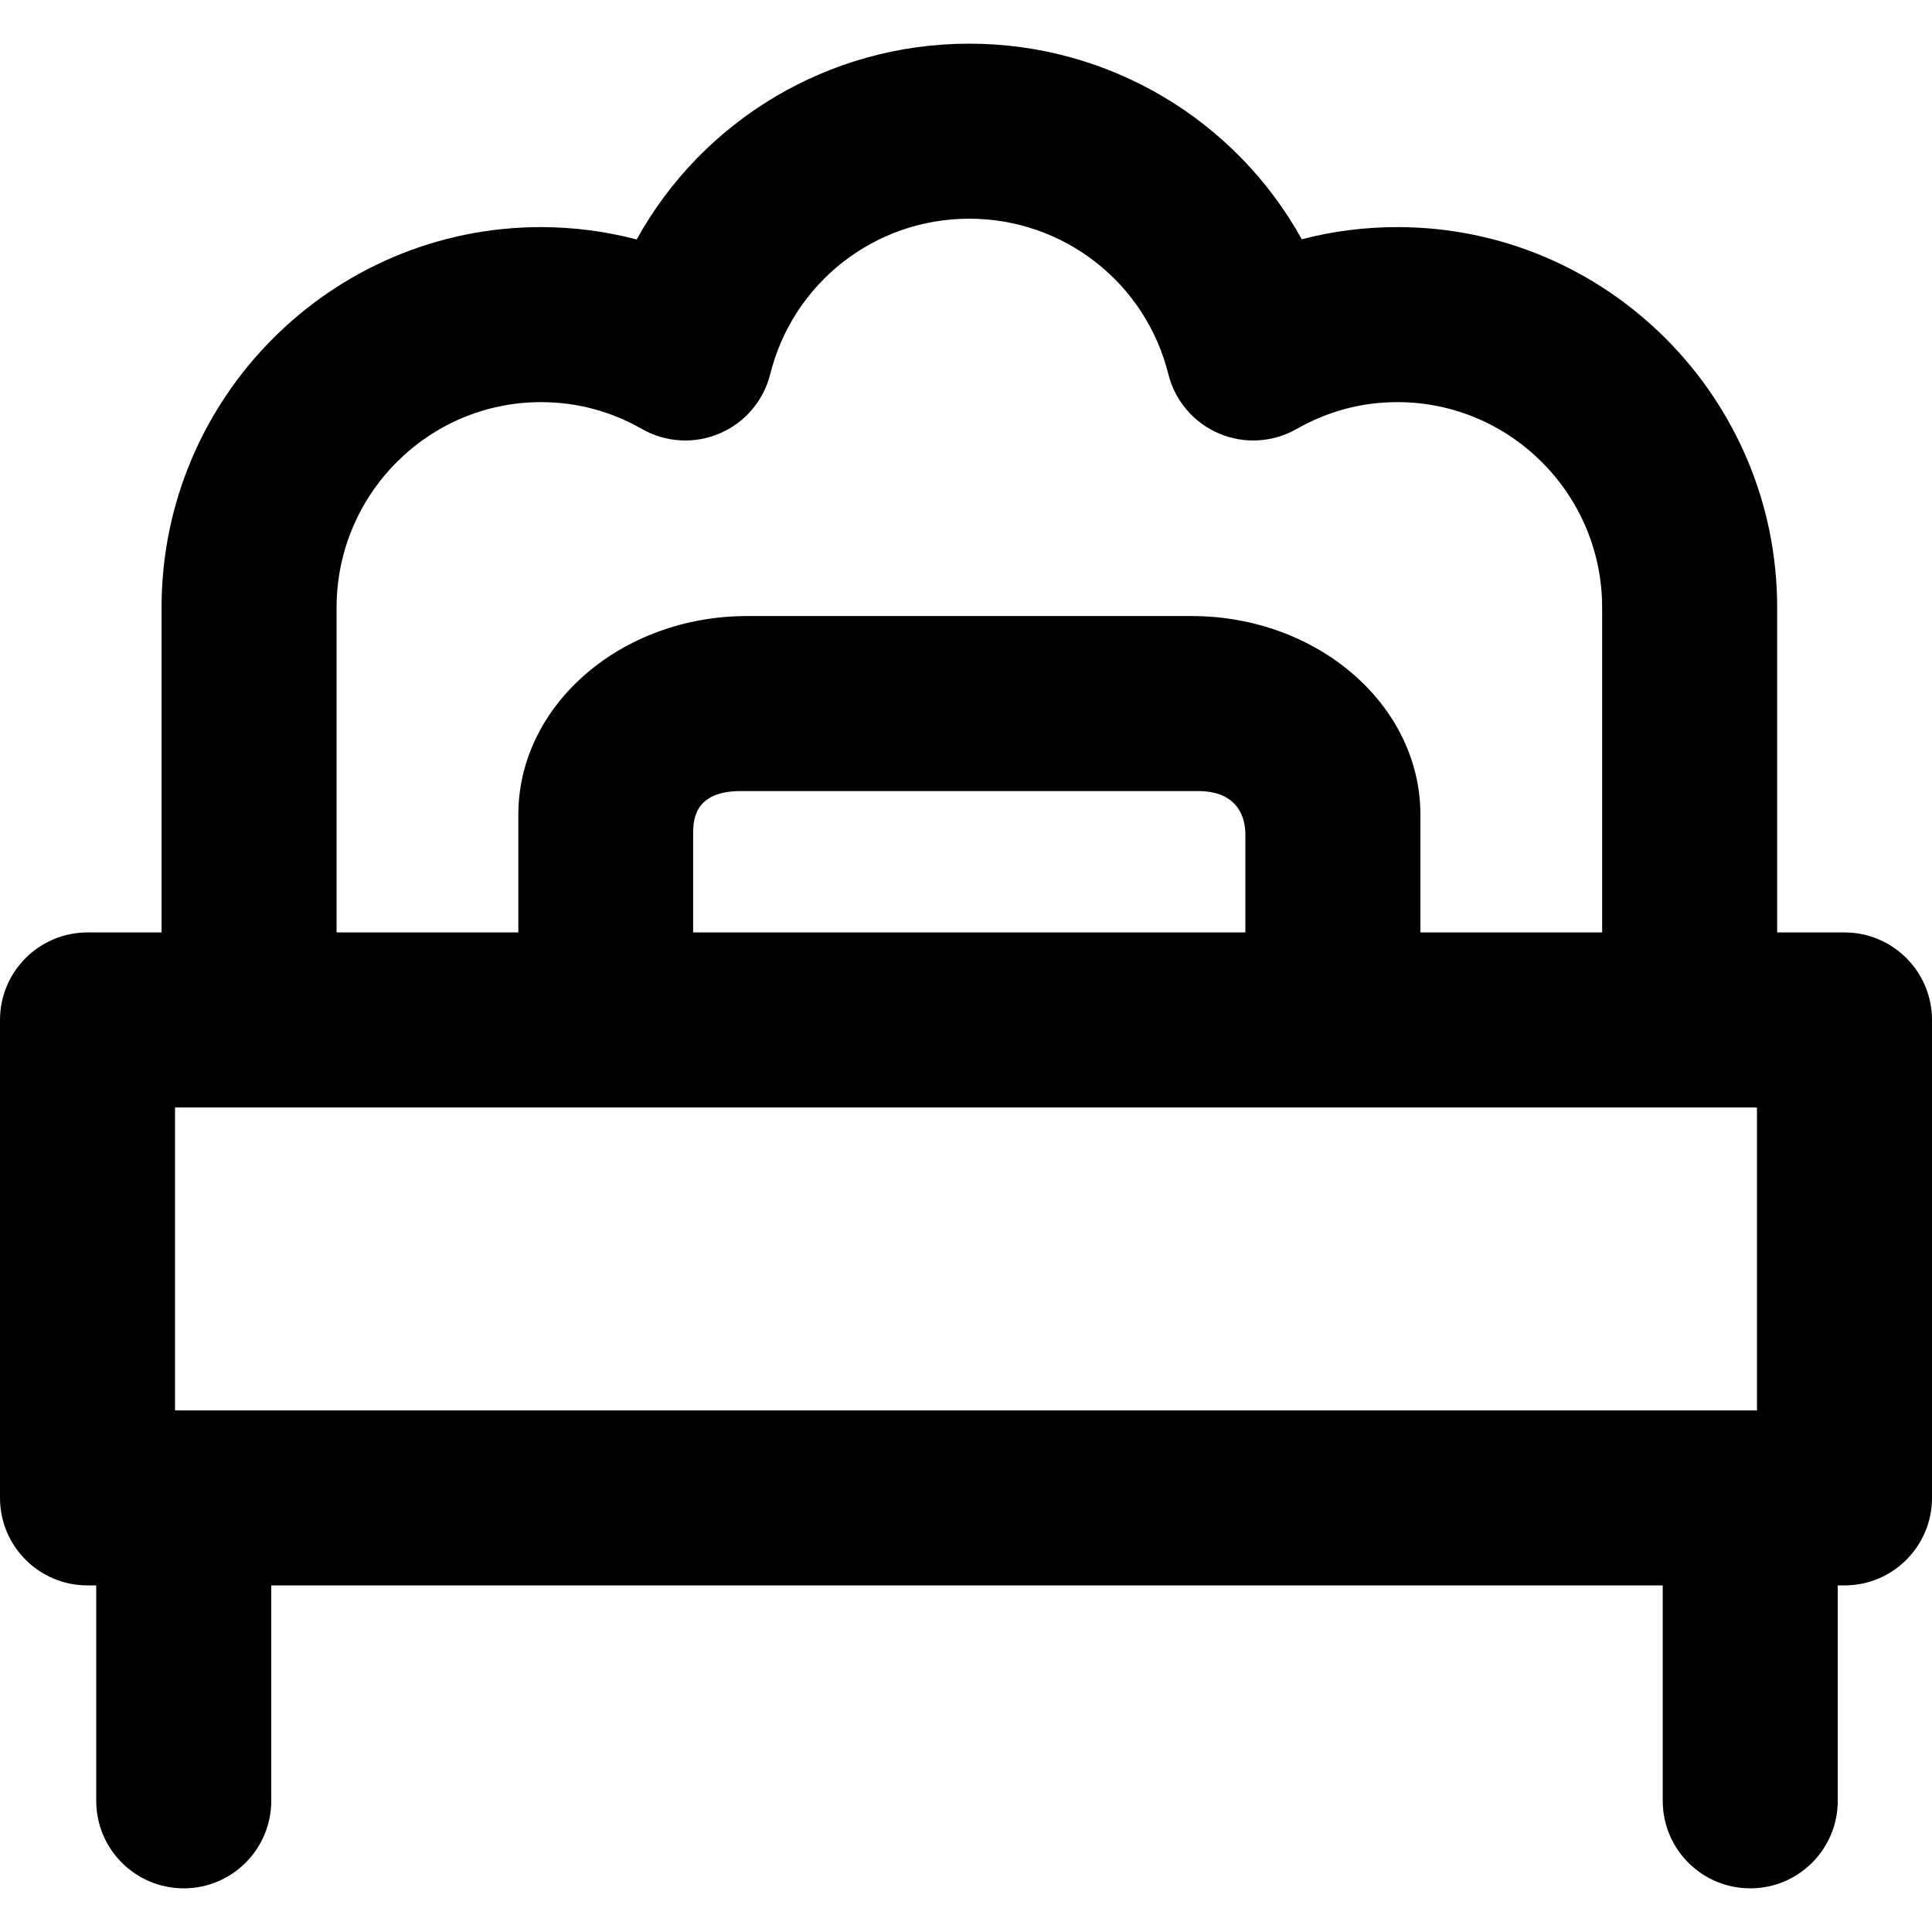 <?xml version="1.0" encoding="iso-8859-1"?>
<!-- Uploaded to: SVG Repo, www.svgrepo.com, Generator: SVG Repo Mixer Tools -->
<!DOCTYPE svg PUBLIC "-//W3C//DTD SVG 1.1//EN" "http://www.w3.org/Graphics/SVG/1.1/DTD/svg11.dtd">
<svg fill="#000000" height="800px" width="800px" version="1.1" id="Capa_1" xmlns="http://www.w3.org/2000/svg" xmlns:xlink="http://www.w3.org/1999/xlink" 
	 viewBox="0 0 297 297" xml:space="preserve">
<path d="M283.547,143.34h-10.348V93.393c0-32.247-26.187-58.481-58.377-58.481c-5.037,0-9.948,0.627-14.703,1.873
	c-10.102-18.242-29.456-30.072-51.125-30.072c-21.671,0-41.026,11.841-51.122,30.098c-4.791-1.254-9.738-1.899-14.711-1.899
	c-32.161,0-58.325,26.234-58.325,58.481v49.947H13.453C6.023,143.34,0,149.363,0,156.793v73.474c0,7.43,6.023,13.453,13.453,13.453
	h1.339v33.115c0,7.43,6.023,13.453,13.453,13.453s13.453-6.023,13.453-13.453V243.72h213.908v33.115
	c0,7.43,6.023,13.453,13.453,13.453s13.453-6.023,13.453-13.453V243.72h1.035c7.43,0,13.453-6.023,13.453-13.453v-73.474
	C297,149.363,290.977,143.34,283.547,143.34z M26.906,216.814v-46.568h243.188v46.568H26.906z M191.446,143.34h-84.892v-15.111
	c0-2.104,0.113-6.621,7.314-6.621h70.3c6.375,0,7.279,4.392,7.279,6.622V143.34z M218.352,143.34v-18.11
	c0-16.833-15.783-30.528-35.185-30.528h-68.3c-19.401,0-35.185,13.694-35.185,30.528v18.11H51.742V93.393
	c0-17.41,14.095-31.575,31.419-31.575c5.496,0,10.718,1.39,15.522,4.129c3.657,2.086,8.08,2.341,11.954,0.684
	c3.872-1.655,6.746-5.028,7.764-9.113c3.511-14.071,16.091-23.899,30.593-23.899c14.513,0,27.1,9.827,30.611,23.898
	c1.019,4.086,3.892,7.458,7.764,9.113c3.87,1.656,8.295,1.403,11.952-0.683c4.805-2.74,10.02-4.129,15.5-4.129
	c17.353,0,31.471,14.164,31.471,31.575v49.947H218.352z"/>
</svg>